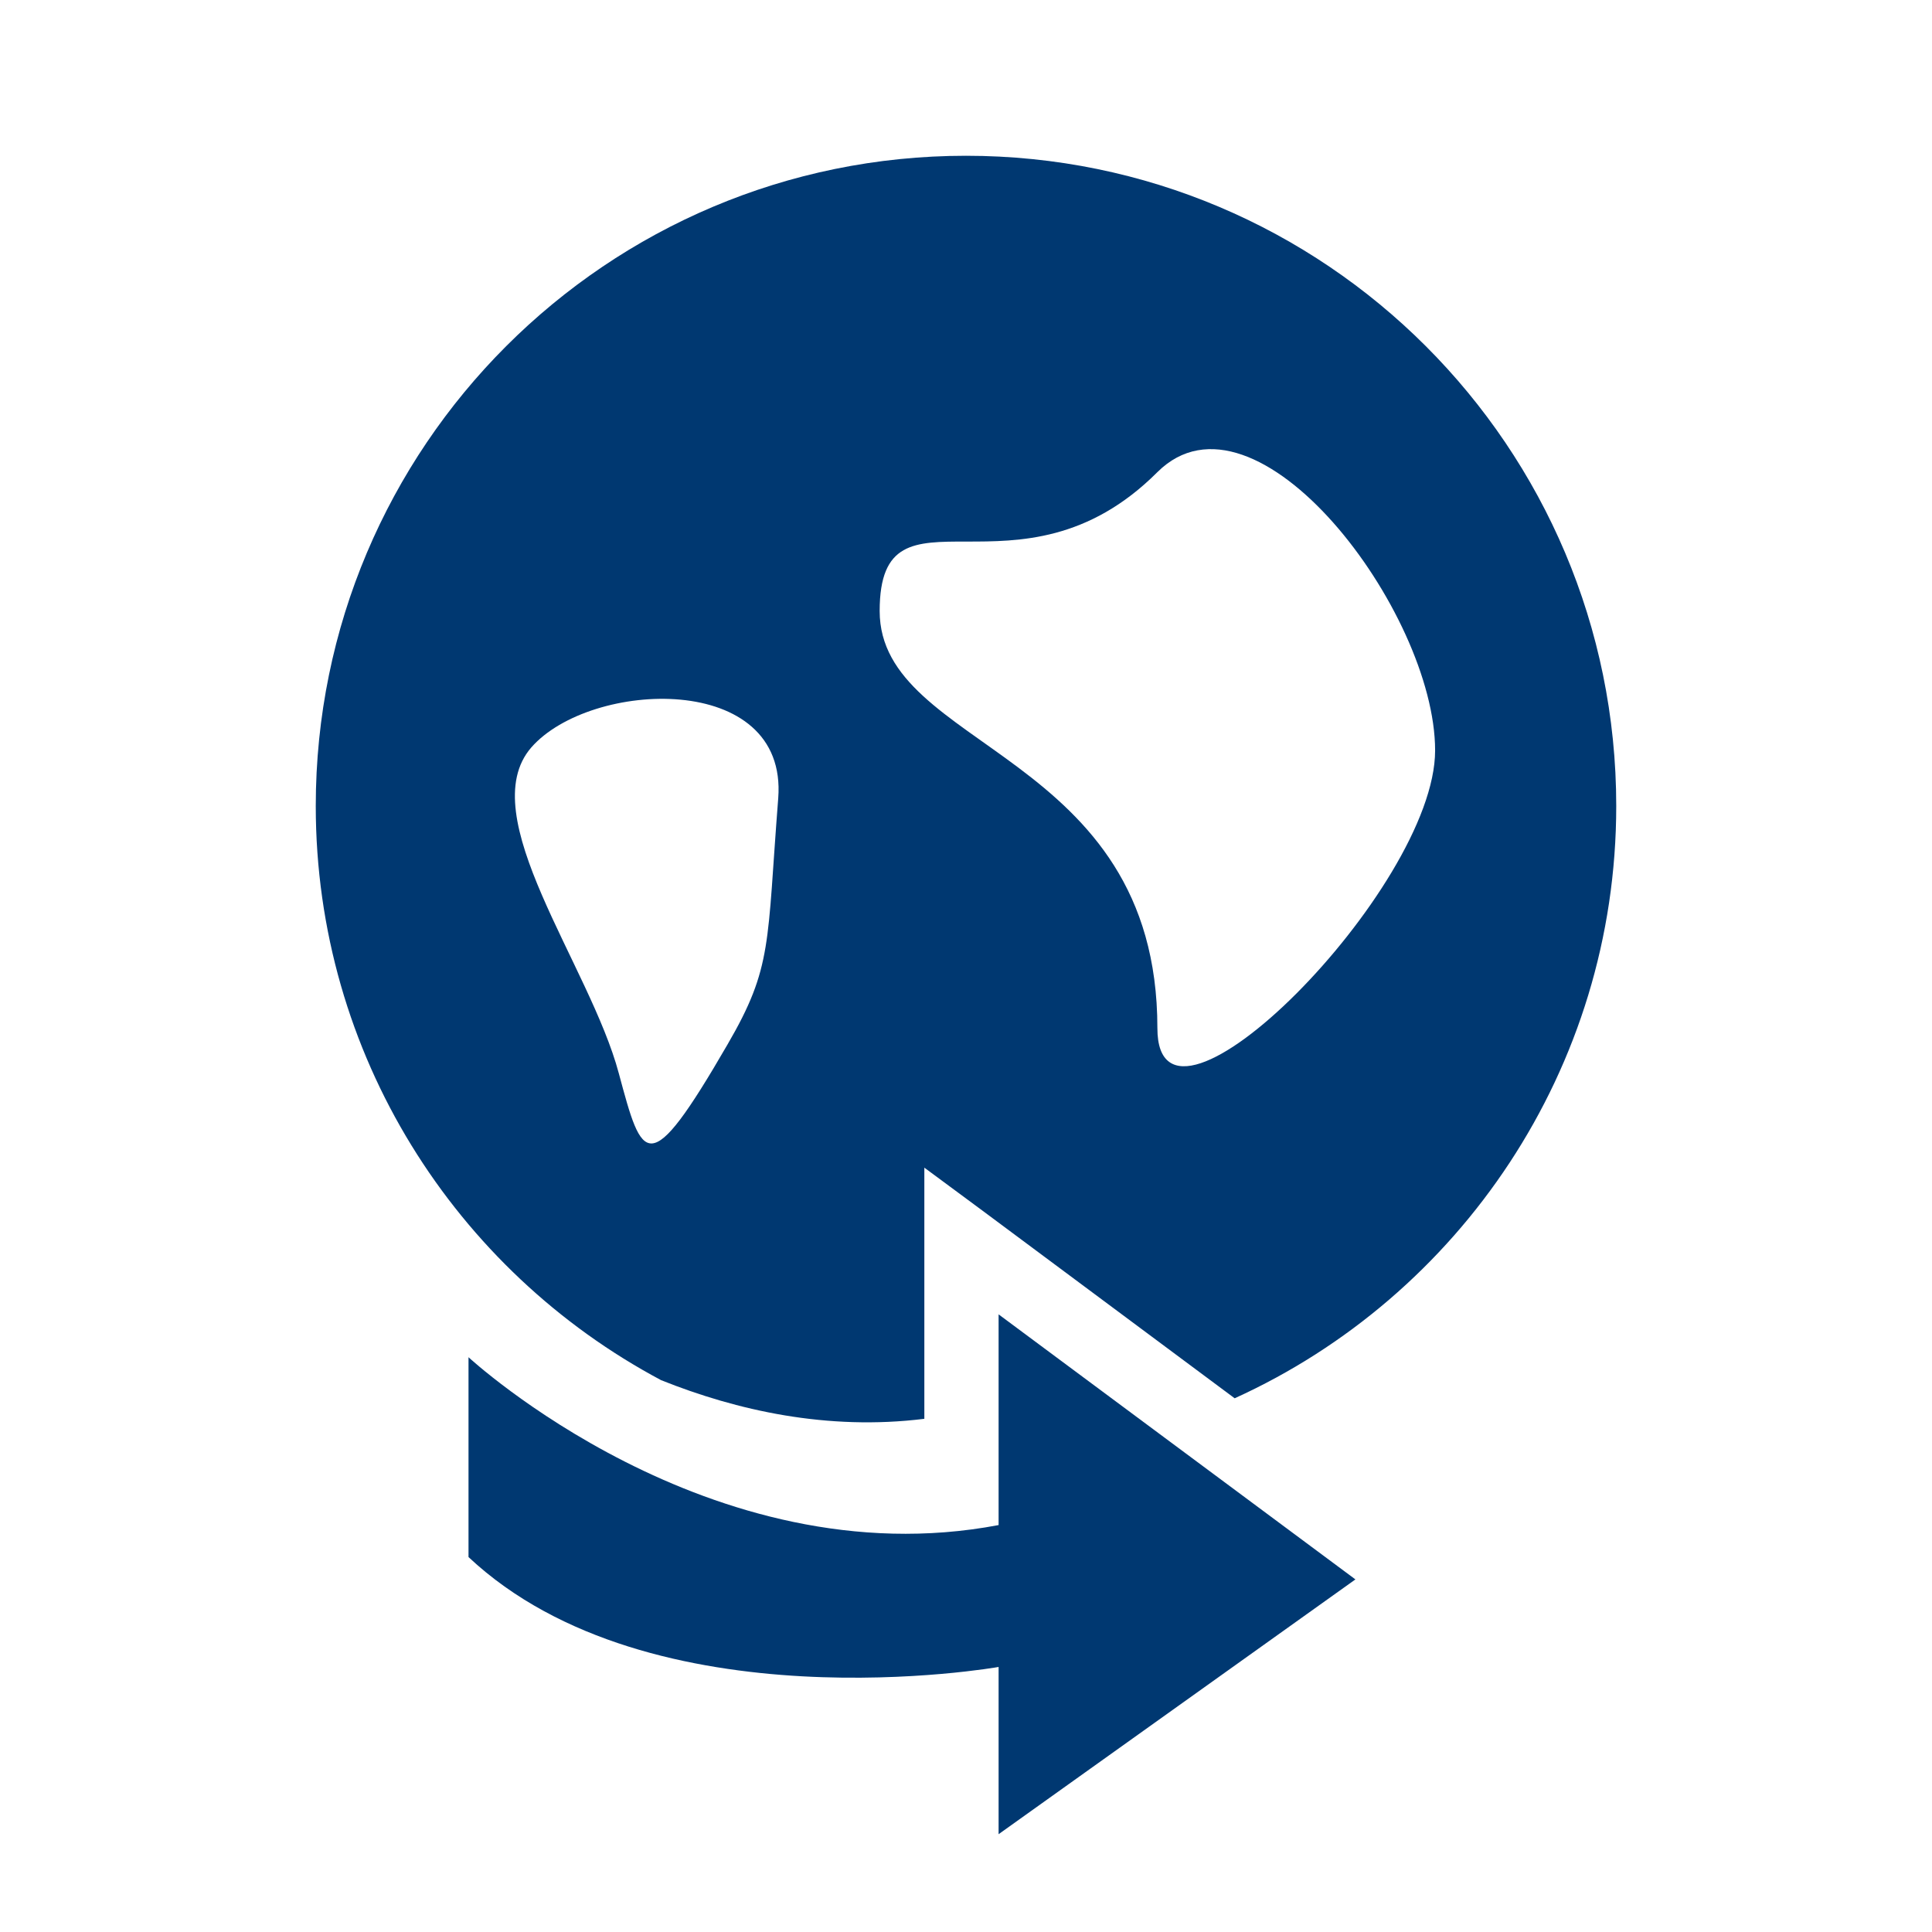 <?xml version="1.0" encoding="utf-8"?>
<!-- Generator: Adobe Illustrator 26.5.0, SVG Export Plug-In . SVG Version: 6.00 Build 0)  -->
<svg version="1.1" id="Layer_1" xmlns="http://www.w3.org/2000/svg" xmlns:xlink="http://www.w3.org/1999/xlink" x="0px" y="0px"
	 viewBox="0 0 320 320" style="enable-background:new 0 0 320 320;" xml:space="preserve">
<style type="text/css">
	.st0{clip-path:url(#SVGID_00000149340293160547865960000002664799255902733487_);fill:#003871;}
	.st1{clip-path:url(#SVGID_00000050638807591741286650000006882200443607085489_);fill:#003871;}
	.st2{fill:none;}
</style>
<g>
	<g>
		<defs>
			<rect id="SVGID_1_" x="52.3" y="25.8" width="215.4" height="278"/>
		</defs>
		<clipPath id="SVGID_00000039852029165258008490000014227308377901916810_">
			<use xlink:href="#SVGID_1_"  style="overflow:visible;"/>
		</clipPath>
		<path style="clip-path:url(#SVGID_00000039852029165258008490000014227308377901916810_);fill:#003871;" d="M237.7,124.3
			c0,23-46,69.1-46,46c0-46-46-46-46-69.1c0-23,23,0,46-23C208,62,237.7,101.3,237.7,124.3 M128.9,132.2
			c-1.9,24.2-0.9,27.9-8.4,40.8c-13.2,22.8-14.1,19.3-18,4.8c-4.8-18-24.3-42.7-14.5-54C97.8,112.6,130.5,111.1,128.9,132.2
			 M267.7,133.5C267.7,74,219.5,25.8,160,25.8S52.3,74,52.3,133.5c0,41.2,23.2,77,57.2,95.1c12.5,5,27.5,8.4,43.6,6.4v-29.7v-11.9
			l9.6,7.1l41.8,31.1C241.7,214.7,267.7,177.1,267.7,133.5"/>
	</g>
	<g>
		<defs>
			<rect id="SVGID_00000040552638669791607020000005308542103669062589_" x="52.3" y="25.8" width="215.4" height="278"/>
		</defs>
		<clipPath id="SVGID_00000133489267608864093840000004766189851434618775_">
			<use xlink:href="#SVGID_00000040552638669791607020000005308542103669062589_"  style="overflow:visible;"/>
		</clipPath>
		<path style="clip-path:url(#SVGID_00000133489267608864093840000004766189851434618775_);fill:#003871;" d="M77.6,224.8
			c0,0,39.9,36.9,87.8,27.8v-34.9l59.1,43.9l-59.1,42.2v-27.7c0,0-57.5,10.2-87.8-18.2C77.6,257.9,77.6,224.8,77.6,224.8z"/>
	</g>
</g>
<rect class="st2" width="320" height="320"/>
</svg>

